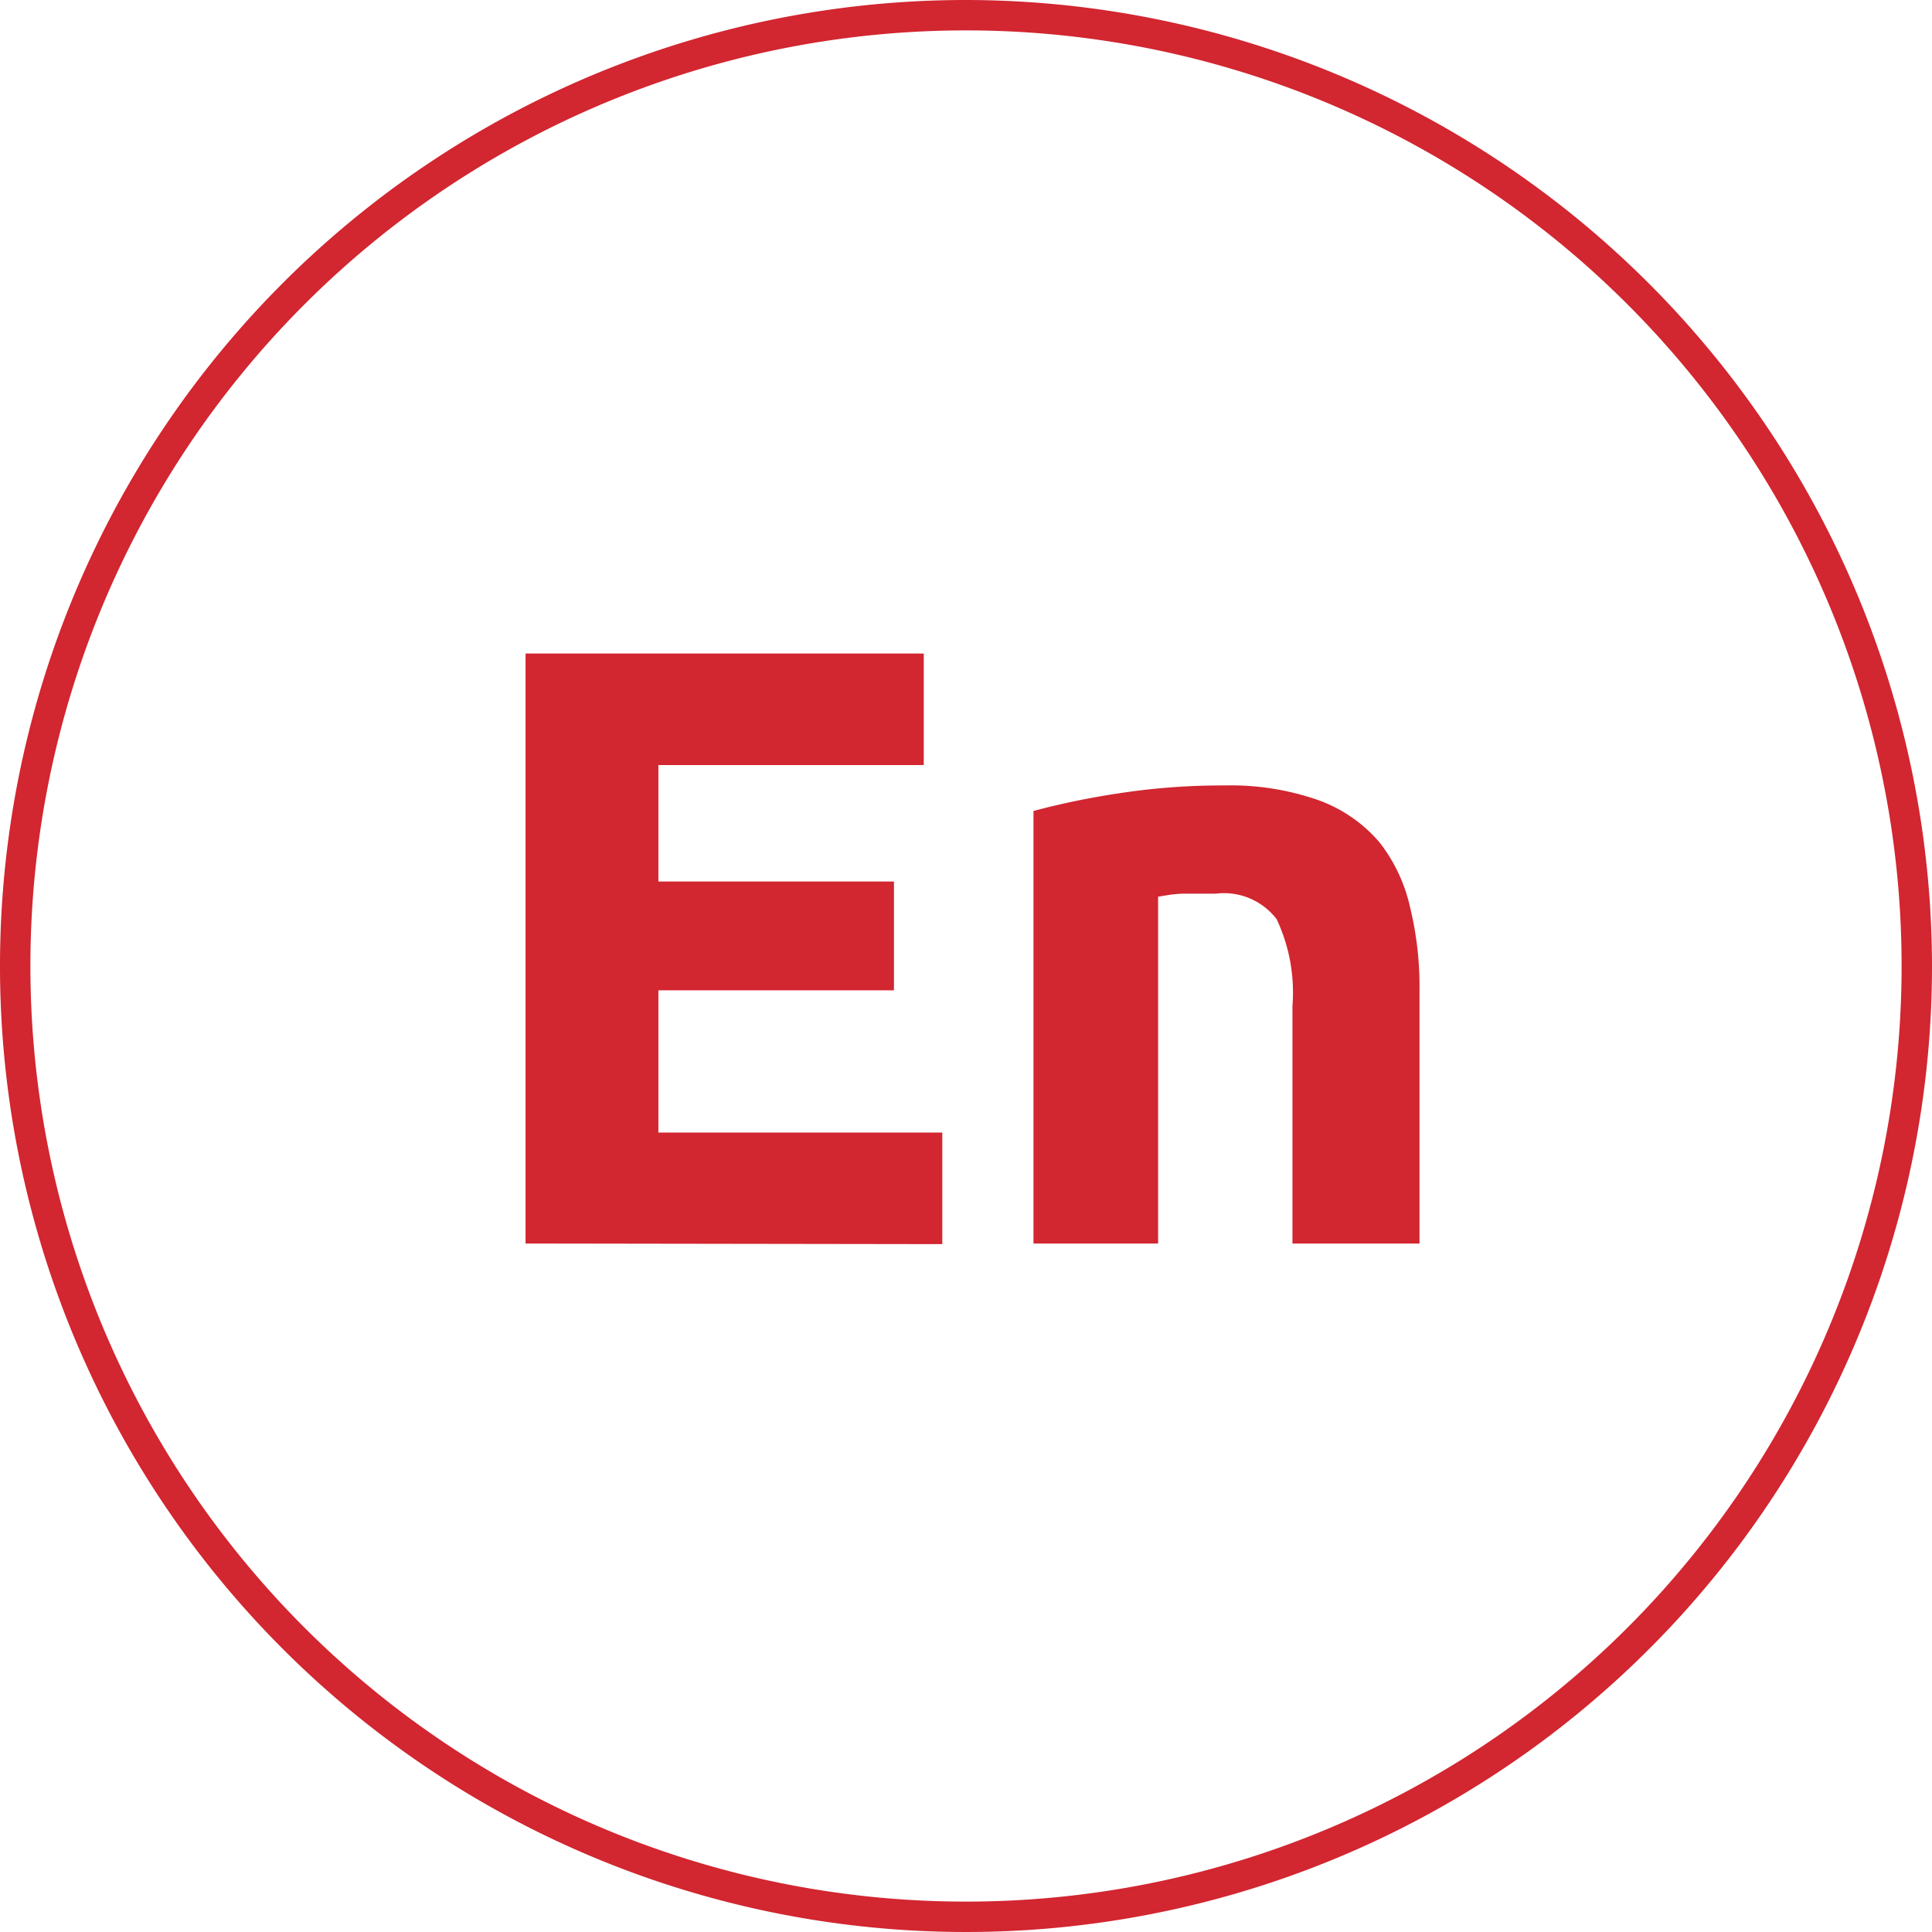 <svg xmlns="http://www.w3.org/2000/svg" viewBox="0 0 63.56 63.56"><defs><style>.cls-1{fill:#d22630;}</style></defs><title>english</title><g id="Layer_2" data-name="Layer 2"><g id="Layer_1-2" data-name="Layer 1"><path class="cls-1" d="M17.29,40.91V21.5h13.1v3.67H21.66V29h7.75v3.58H21.66v4.68H31v3.67Z"/><path class="cls-1" d="M34,26.68a25.06,25.06,0,0,1,2.74-.57,22.27,22.27,0,0,1,3.53-.27,8.73,8.73,0,0,1,3.12.49,4.76,4.76,0,0,1,2,1.39,5.36,5.36,0,0,1,1,2.13,11,11,0,0,1,.31,2.74v8.32H42.52V33.09A5.66,5.66,0,0,0,42,30.24a2.18,2.18,0,0,0-2-.84c-.3,0-.62,0-1,0s-.64.06-.9.1V40.91H34Z"/><path class="cls-1" d="M31.78,1A30.78,30.78,0,1,1,1,31.78,30.78,30.78,0,0,1,31.78,1m0-1A31.78,31.78,0,1,0,63.56,31.78,31.82,31.82,0,0,0,31.78,0Z"/></g></g></svg>
